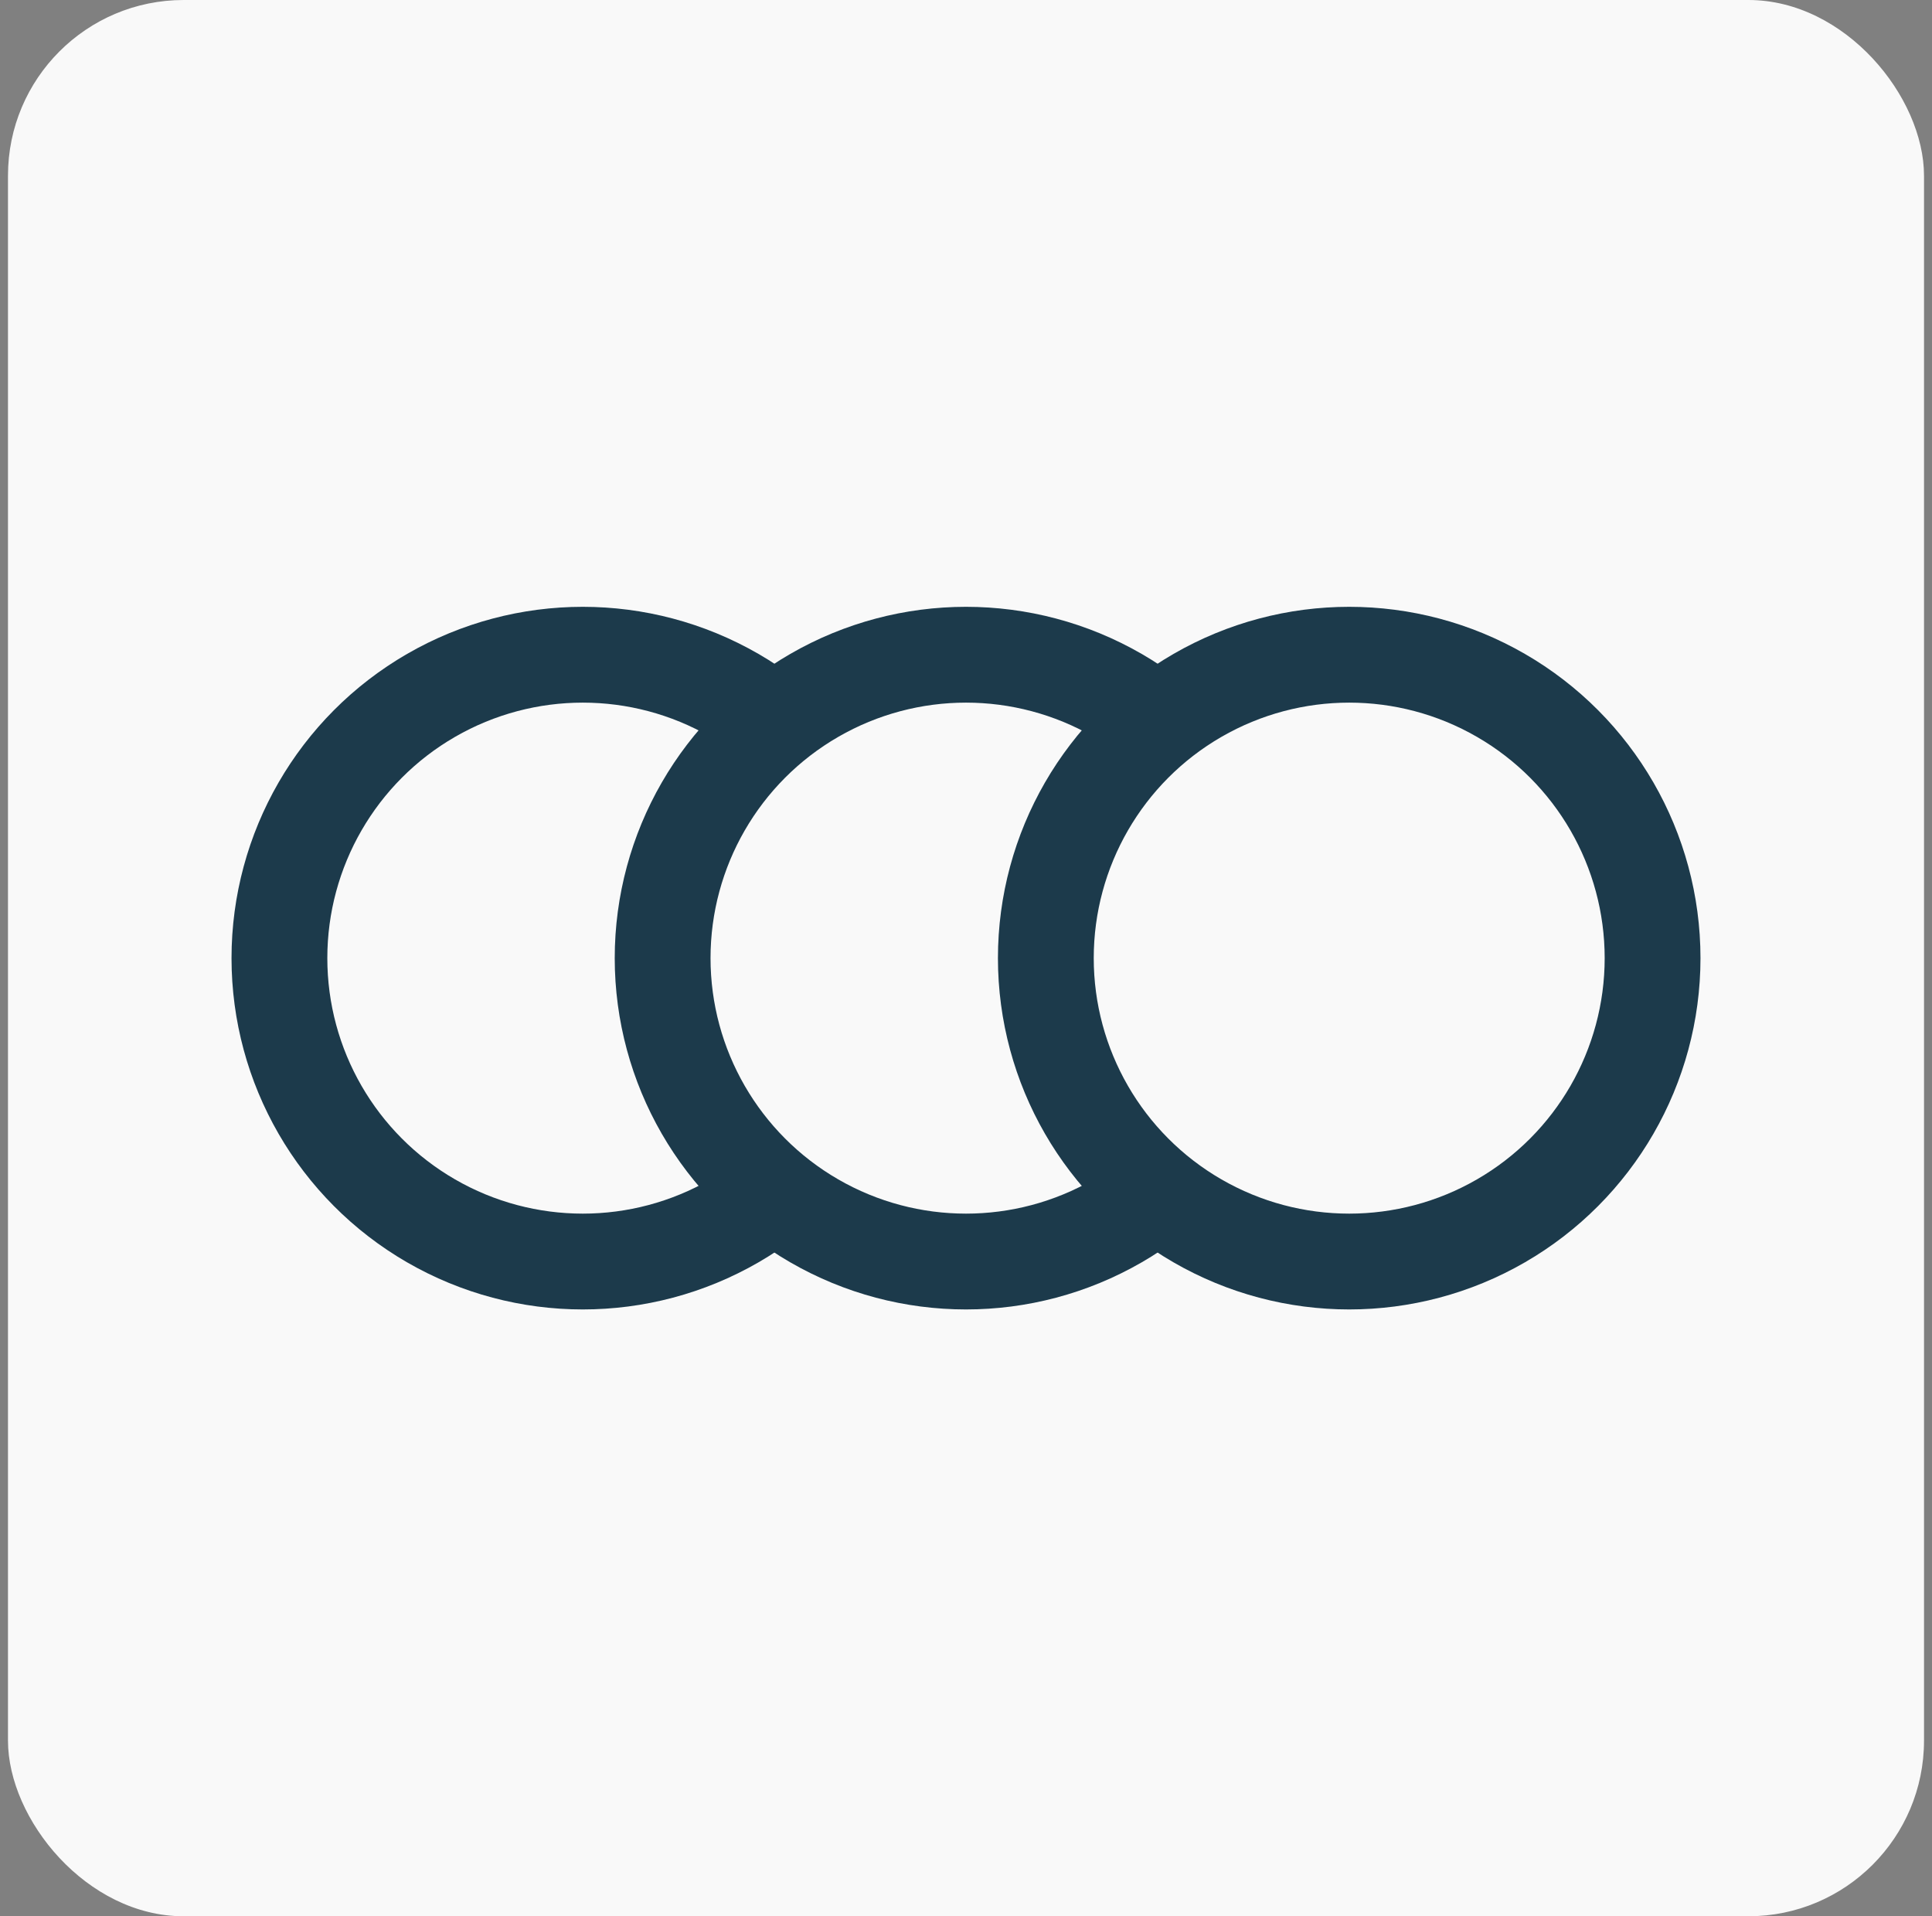 <svg width="121" height="120" viewBox="0 0 121 120" fill="none" xmlns="http://www.w3.org/2000/svg">
<rect x="0" y="0" width="121" height="120" fill="#808080" stroke="none"/>
<rect x="0.5" width="120" height="120" rx="11" fill="#F9F9F9"/>
<g clip-path="url(#clip0_446_1171)">
<circle cx="36.5" cy="60" r="19" stroke="#1C3A4B" stroke-width="6"/>
<circle cx="60.5" cy="60" r="19" fill="#F9F9F9" stroke="#1C3A4B" stroke-width="6"/>
<circle cx="84.5" cy="60" r="19" fill="#F9F9F9" stroke="#1C3A4B" stroke-width="6"/>
</g>
<defs>
<clipPath id="clip0_446_1171">
<rect width="92" height="92" fill="white" transform="translate(14.5 14)"/>
</clipPath>
</defs>
</svg>
